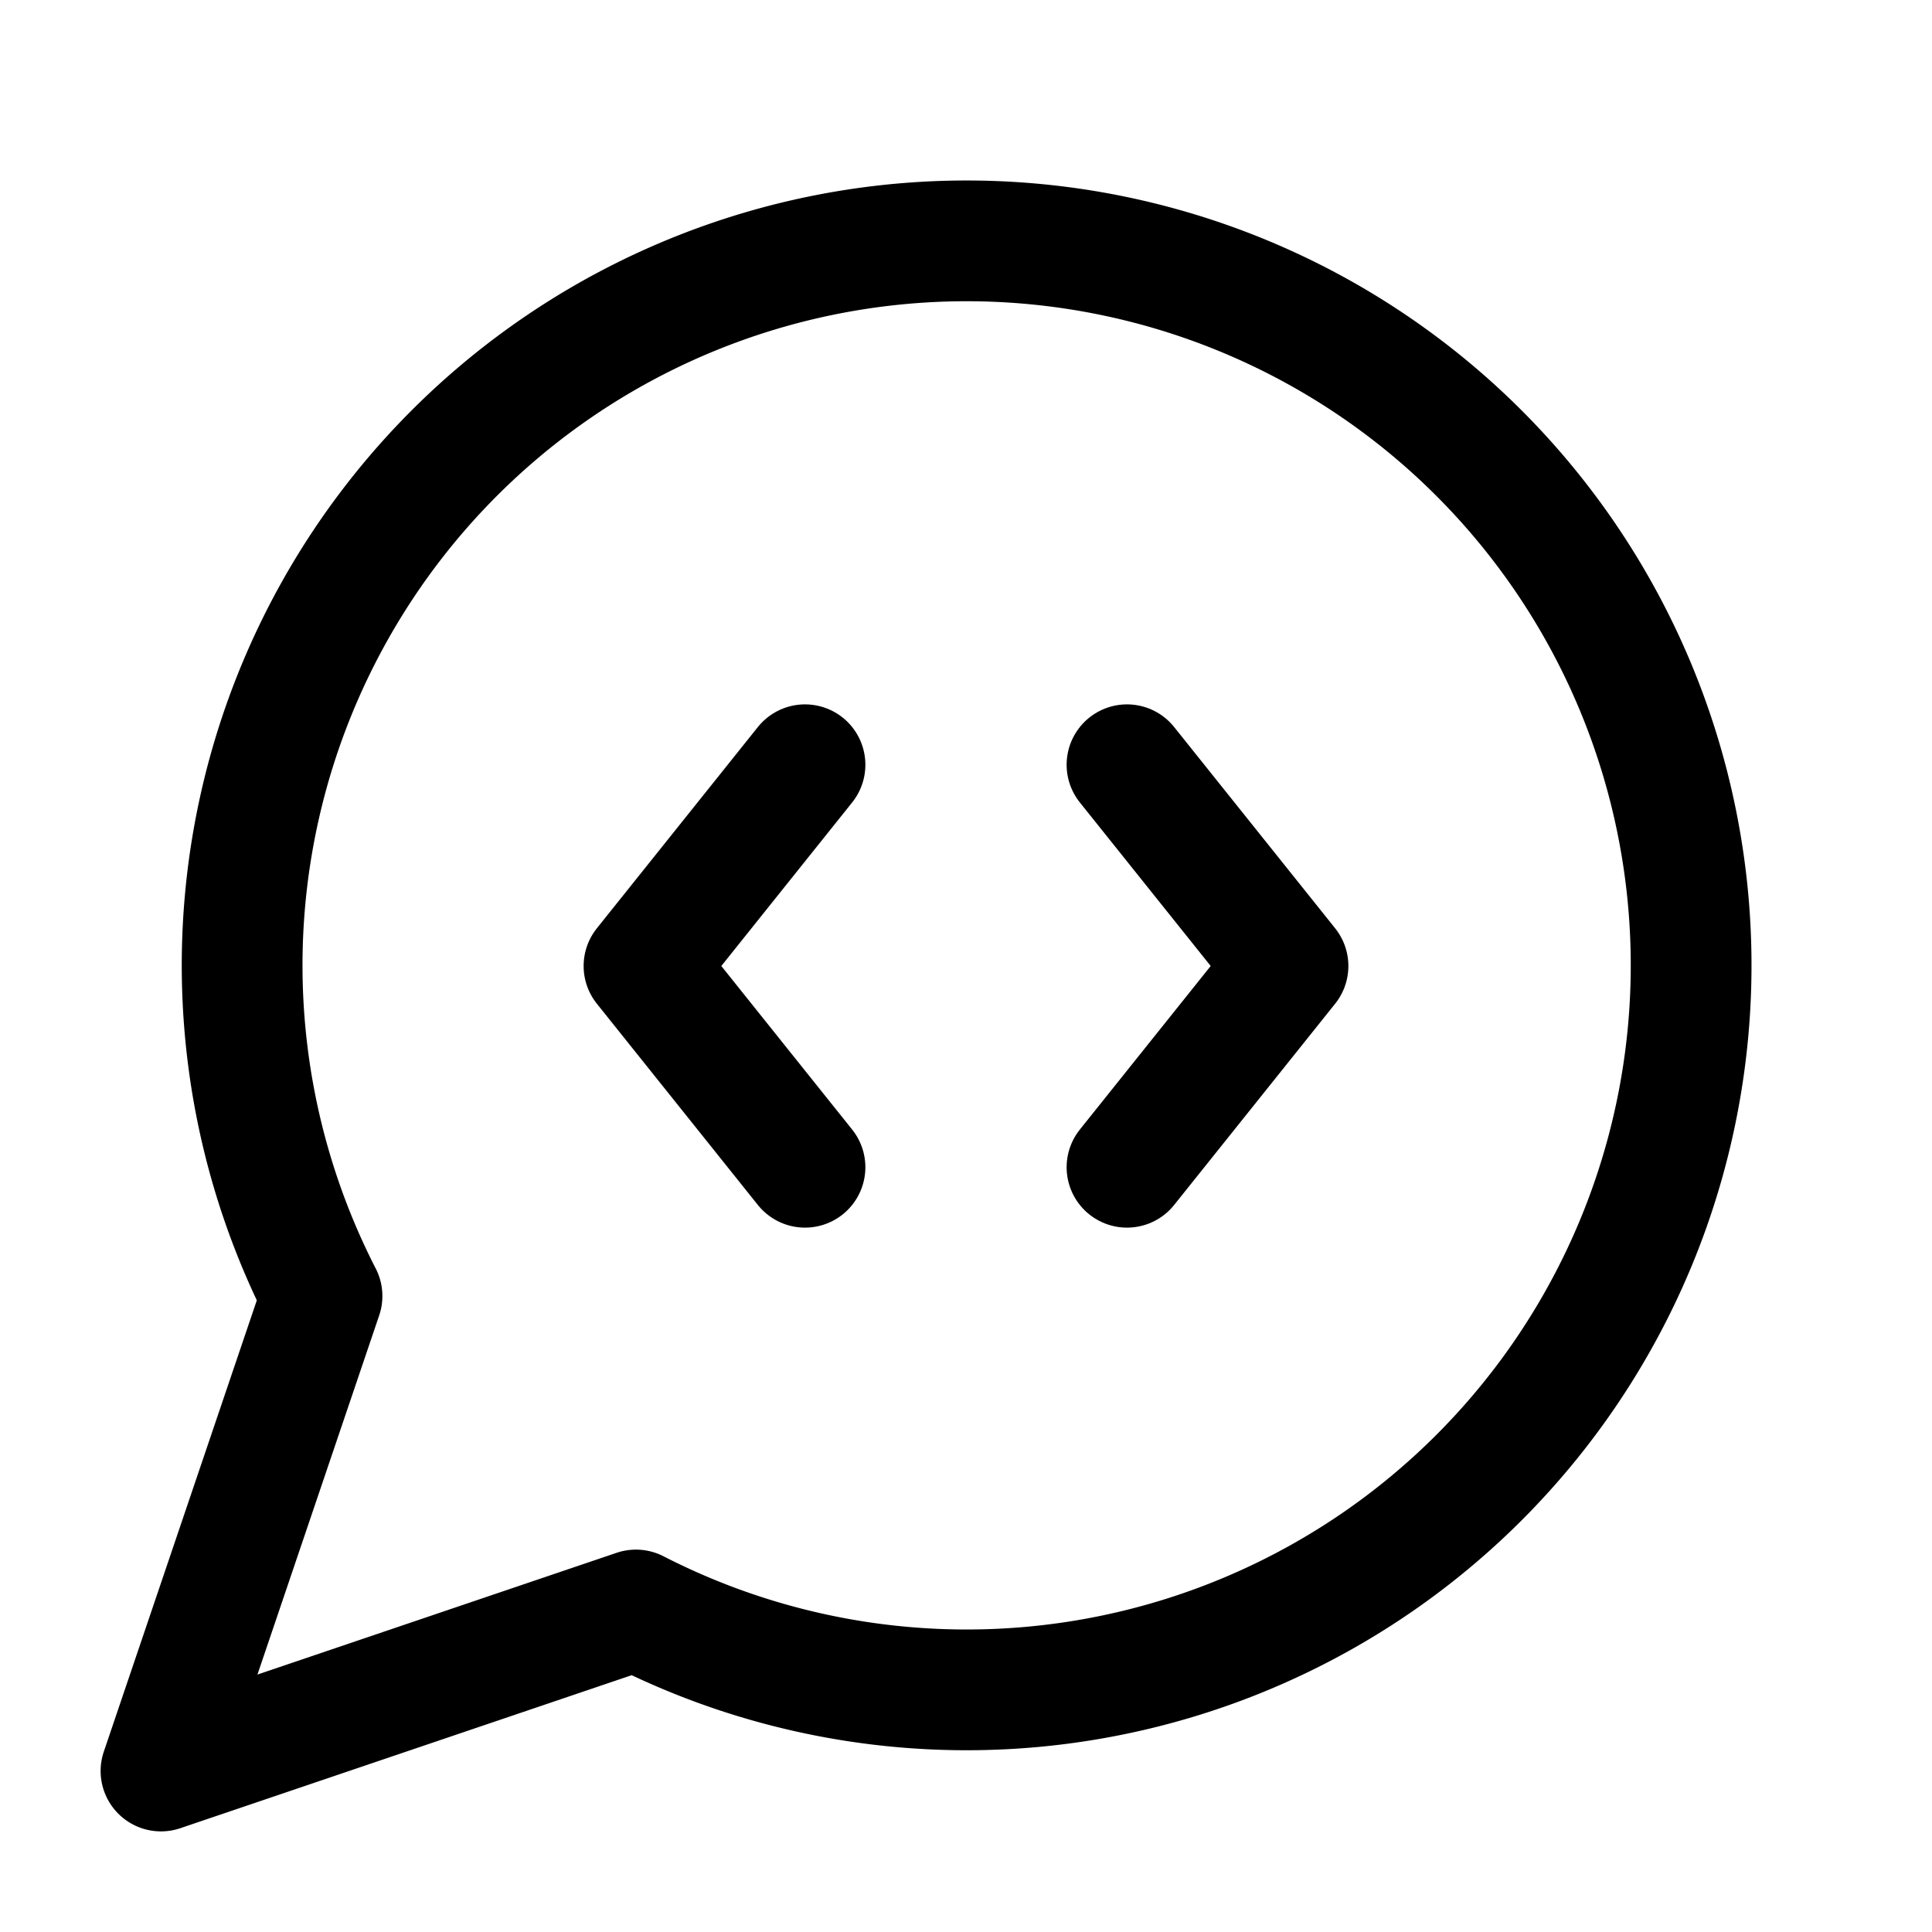 <svg xmlns="http://www.w3.org/2000/svg" width="24" height="24" fill="none" stroke="currentColor" stroke-linecap="round" stroke-linejoin="round" stroke-width="1.5" viewBox="0 0 24 24"><path d="M10 9.5 8 12l2 2.5M14 9.5l2 2.5-2 2.5"/><path d="M7.9 20A9 9 0 1 0 4 16.1L2 22z"/></svg>